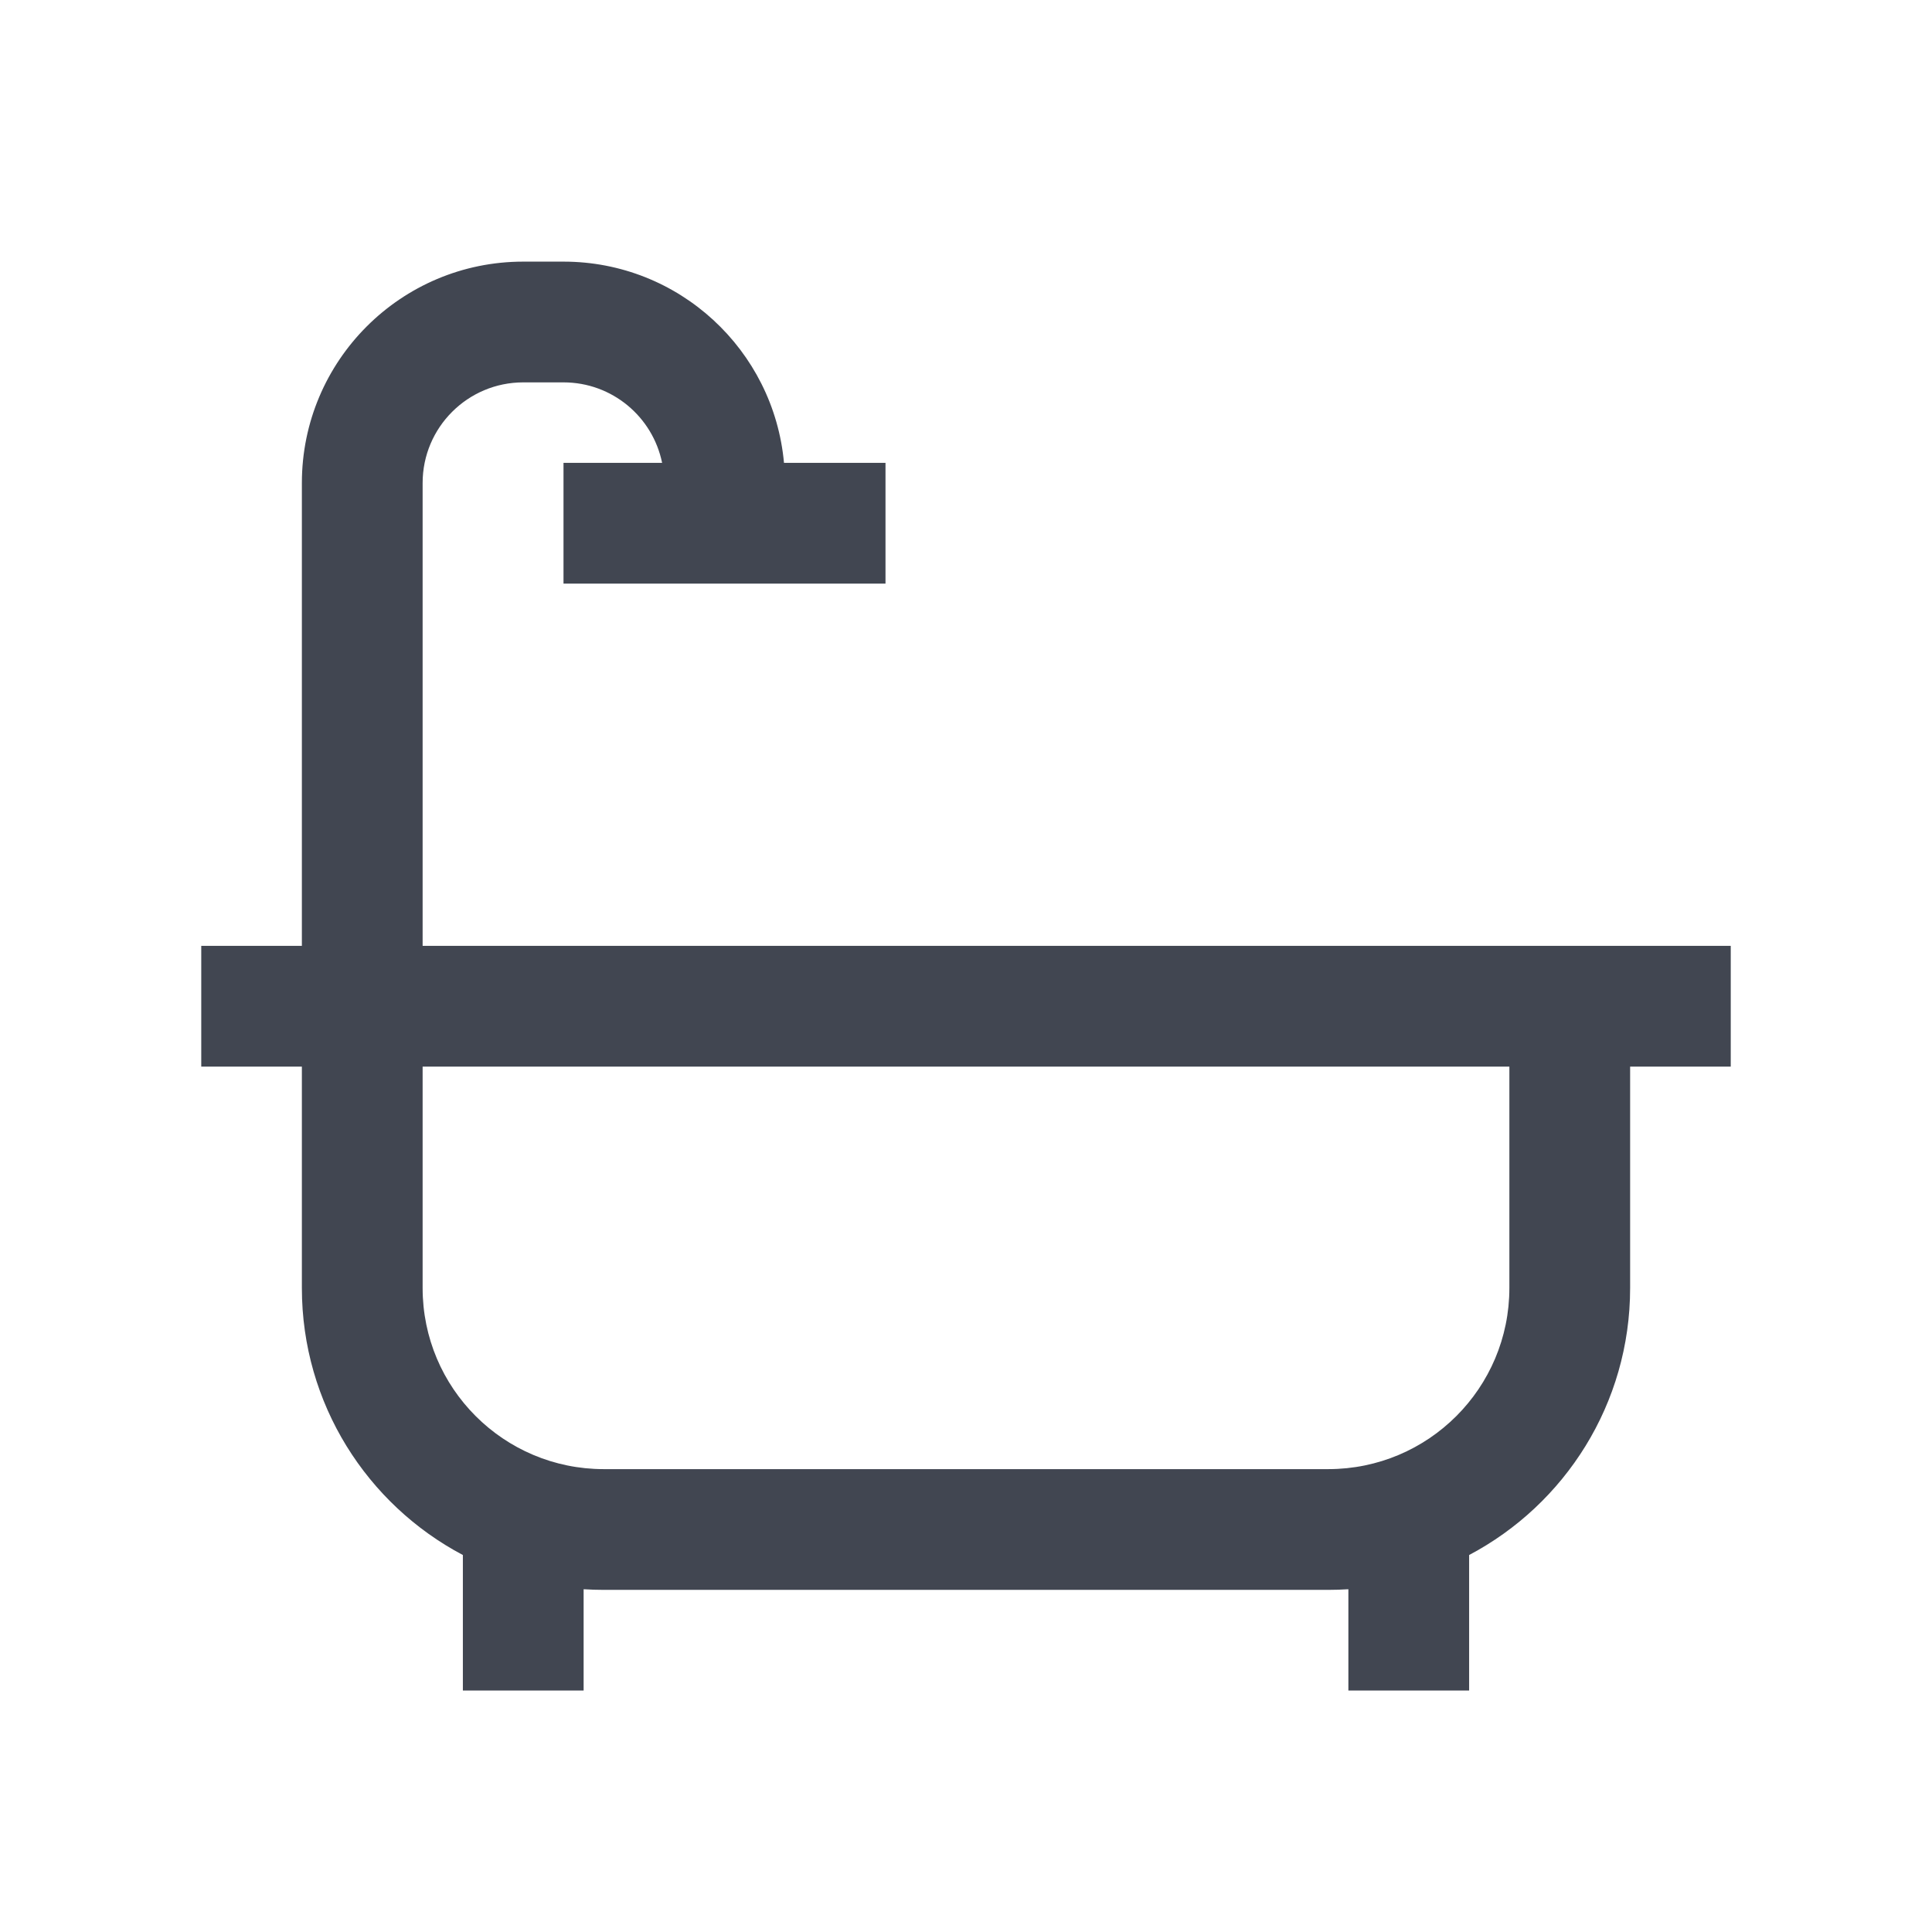<svg width="24" height="24" viewBox="0 0 24 24" fill="none" xmlns="http://www.w3.org/2000/svg">
<path fill-rule="evenodd" clip-rule="evenodd" d="M5.25 6C5.25 5.31 5.81 4.75 6.5 4.75H7C7.605 4.75 8.109 5.179 8.225 5.75H7V7.25H11V5.75H9.739C9.612 4.348 8.435 3.25 7 3.25H6.5C4.981 3.25 3.75 4.481 3.75 6V11.75H2.5V13.25H3.75V16C3.75 17.439 4.561 18.689 5.75 19.317V21H7.25V19.742C7.333 19.747 7.416 19.75 7.5 19.75H16.5C16.584 19.75 16.667 19.747 16.75 19.742V21H18.25V19.317C19.439 18.689 20.25 17.439 20.25 16V13.25H21.5V11.75H5.25V6ZM5.25 16V13.25H18.75V16C18.75 17.243 17.743 18.25 16.5 18.25H7.5C6.257 18.25 5.25 17.243 5.25 16Z" fill="#414651"/>
</svg>
